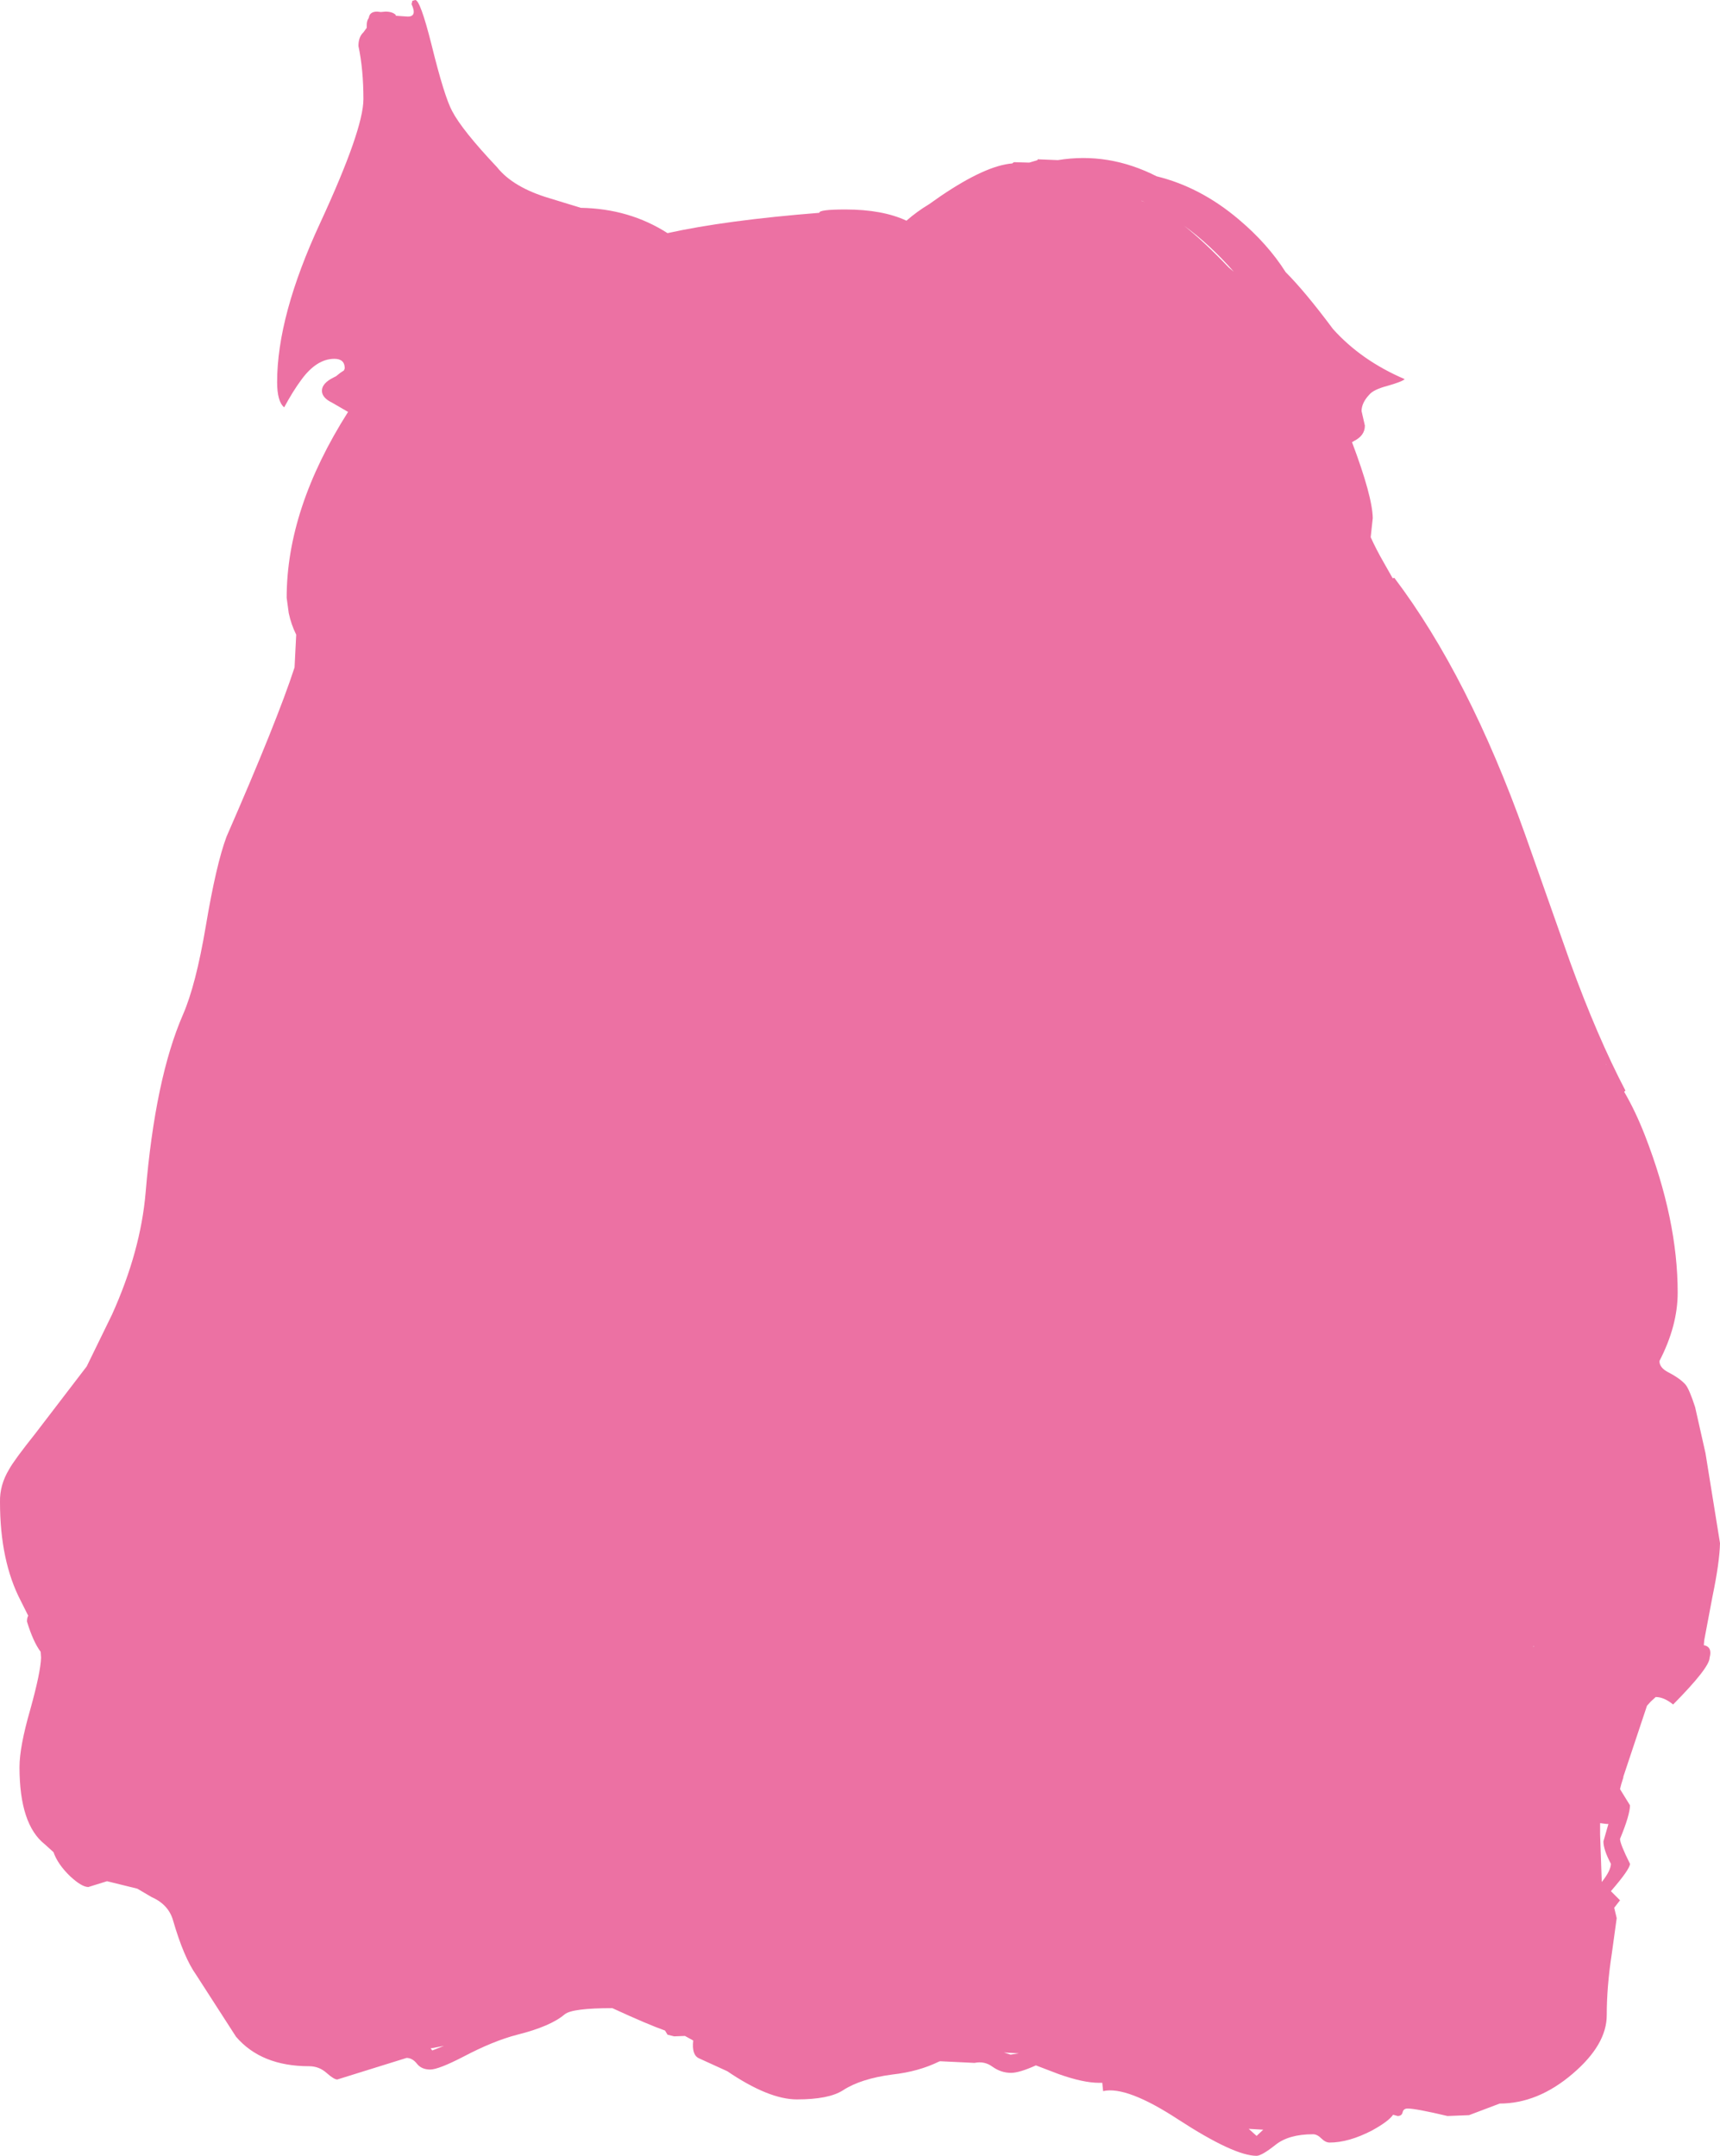 <?xml version="1.0" encoding="UTF-8" standalone="no"?>
<svg xmlns:xlink="http://www.w3.org/1999/xlink" height="259.85px" width="207.3px" xmlns="http://www.w3.org/2000/svg">
  <g transform="matrix(1.0, 0.0, 0.0, 1.0, 0.0, 0.0)">
    <path d="M167.25 46.5 Q165.55 46.95 165.05 47.55 164.1 48.55 164.1 49.55 L164.5 51.3 Q164.5 52.5 163.2 53.15 L162.95 53.3 Q165.4 59.8 165.45 62.45 L165.2 64.75 Q165.85 66.2 166.8 67.85 L167.85 69.7 168.05 69.65 Q177.0 81.5 183.8 100.55 L189.25 116.0 Q192.5 124.95 195.9 131.45 L195.75 131.6 Q197.1 133.9 198.25 136.85 202.2 147.0 202.2 155.8 202.2 159.8 200.0 164.05 200.0 164.85 201.05 165.4 202.5 166.15 203.15 166.9 203.6 167.45 204.3 169.6 L205.55 175.15 207.3 186.0 Q207.25 188.3 206.4 192.4 L205.4 197.7 205.35 198.3 Q206.4 198.5 206.05 199.8 206.05 201.0 201.65 205.45 200.55 204.55 199.55 204.55 L198.95 205.1 198.5 205.6 195.65 214.15 195.65 214.25 195.4 215.05 195.25 215.65 196.45 217.6 Q196.45 218.75 195.25 221.65 195.25 222.25 196.45 224.65 196.45 225.3 194.15 227.95 L195.25 229.05 194.55 229.95 194.85 231.2 194.25 235.55 Q193.65 239.45 193.65 242.9 193.65 246.45 189.55 249.95 185.35 253.55 180.75 253.55 L177.05 254.95 174.45 255.05 Q170.65 254.15 169.65 254.15 169.15 254.15 169.05 254.6 168.95 255.05 168.45 255.05 L167.9 254.9 Q167.35 255.7 165.35 256.8 162.55 258.25 160.25 258.25 159.75 258.25 159.25 257.75 158.75 257.25 158.25 257.25 155.3 257.25 153.7 258.55 152.05 259.85 151.45 259.85 148.75 259.85 142.05 255.5 135.8 251.4 132.95 252.05 L132.85 251.05 132.45 251.05 Q130.55 251.05 127.6 250.0 L124.85 248.95 Q122.85 249.85 121.85 249.85 120.65 249.85 119.6 249.1 118.65 248.4 117.45 248.65 L113.3 248.45 113.15 248.5 Q110.7 249.7 107.55 250.05 103.75 250.55 101.6 251.95 99.9 253.05 96.05 253.05 92.65 253.05 87.65 249.65 L84.25 248.1 Q83.35 247.7 83.55 245.95 L82.55 245.4 81.25 245.45 80.45 245.25 80.15 244.75 Q78.15 244.05 73.8 242.05 68.95 242.05 68.05 242.8 66.35 244.25 62.35 245.25 59.45 246.0 55.85 247.9 52.85 249.45 51.85 249.45 50.8 249.45 50.25 248.75 49.7 248.05 49.0 248.05 L40.65 250.65 Q40.25 250.65 39.35 249.85 38.45 249.05 37.25 249.05 31.5 249.05 28.45 245.5 L23.65 238.05 Q22.15 235.95 20.85 231.45 20.3 229.55 18.25 228.65 L16.55 227.65 12.9 226.75 10.65 227.45 Q9.85 227.45 8.45 226.15 6.95 224.7 6.45 223.25 L5.4 222.3 Q2.35 219.9 2.35 213.0 2.35 210.55 3.65 206.05 4.9 201.55 4.95 199.8 L4.9 199.1 Q4.0 197.9 3.25 195.45 3.25 195.0 3.4 194.75 L2.5 192.95 Q0.0 188.15 0.0 181.05 -0.05 179.0 1.1 177.1 1.7 176.0 4.25 172.8 L10.45 164.7 13.5 158.45 Q16.95 150.8 17.55 143.75 18.7 130.0 22.05 122.3 23.6 118.75 24.8 111.65 26.05 104.2 27.3 100.85 33.4 86.9 35.5 80.45 L35.7 76.5 Q35.1 75.3 34.8 73.9 L34.55 72.05 Q34.55 61.3 41.95 49.65 L40.05 48.55 Q38.8 47.95 38.8 47.1 38.8 46.2 40.2 45.5 L40.5 45.35 41.0 44.95 41.45 44.65 41.55 44.4 Q41.55 43.25 40.3 43.25 38.15 43.25 36.3 45.8 35.3 47.15 34.25 49.1 33.4 48.4 33.4 46.05 33.4 38.05 38.6 26.85 43.8 15.6 43.8 11.95 43.8 8.35 43.2 5.55 43.2 4.45 43.8 3.9 L44.2 3.35 44.2 3.0 Q44.2 2.5 44.45 2.15 44.55 1.4 45.45 1.4 L45.9 1.45 46.45 1.4 Q47.3 1.4 47.7 1.8 L47.7 1.9 49.15 2.0 Q50.3 2.0 49.6 0.5 L49.7 0.1 50.05 0.0 Q50.65 0.0 52.0 5.35 53.55 11.65 54.5 13.4 55.7 15.7 59.9 20.15 61.85 22.6 66.25 23.9 L70.0 25.05 Q75.85 25.15 80.45 28.1 87.45 26.55 98.75 25.65 98.7 25.25 101.9 25.25 106.35 25.25 109.25 26.6 110.5 25.5 112.0 24.6 L113.35 23.65 Q118.8 19.95 122.0 19.7 122.15 19.55 122.25 19.55 L124.05 19.6 125.05 19.3 125.05 19.2 127.5 19.3 Q133.6 18.3 139.4 21.25 144.7 22.55 149.3 26.45 152.8 29.4 154.95 32.8 157.3 35.15 160.65 39.65 164.05 43.45 169.3 45.7 169.0 46.0 167.25 46.5 M193.55 128.3 L193.6 128.35 193.55 128.25 193.55 128.3 M137.6 24.2 L137.55 24.2 138.05 24.4 137.6 24.2 M148.7 32.75 Q145.8 29.45 142.7 27.2 145.1 29.1 148.1 32.25 L148.7 32.75 M35.95 80.65 L35.95 80.7 35.95 80.65 M151.45 257.45 L152.25 256.7 150.5 256.6 151.45 257.45 M121.8 247.65 L122.8 247.5 121.0 247.4 121.8 247.65 M53.5 246.6 L51.9 246.9 52.1 247.15 53.5 246.6 M184.9 198.45 L184.85 198.4 184.75 198.45 184.9 198.45 M193.65 219.85 L192.85 219.75 192.85 221.1 193.05 226.85 Q194.15 225.45 194.15 224.65 193.25 222.95 193.25 221.95 L193.85 219.85 193.65 219.85" fill="#ec71a3" fill-rule="evenodd" stroke="none"/>
  </g>
</svg>

